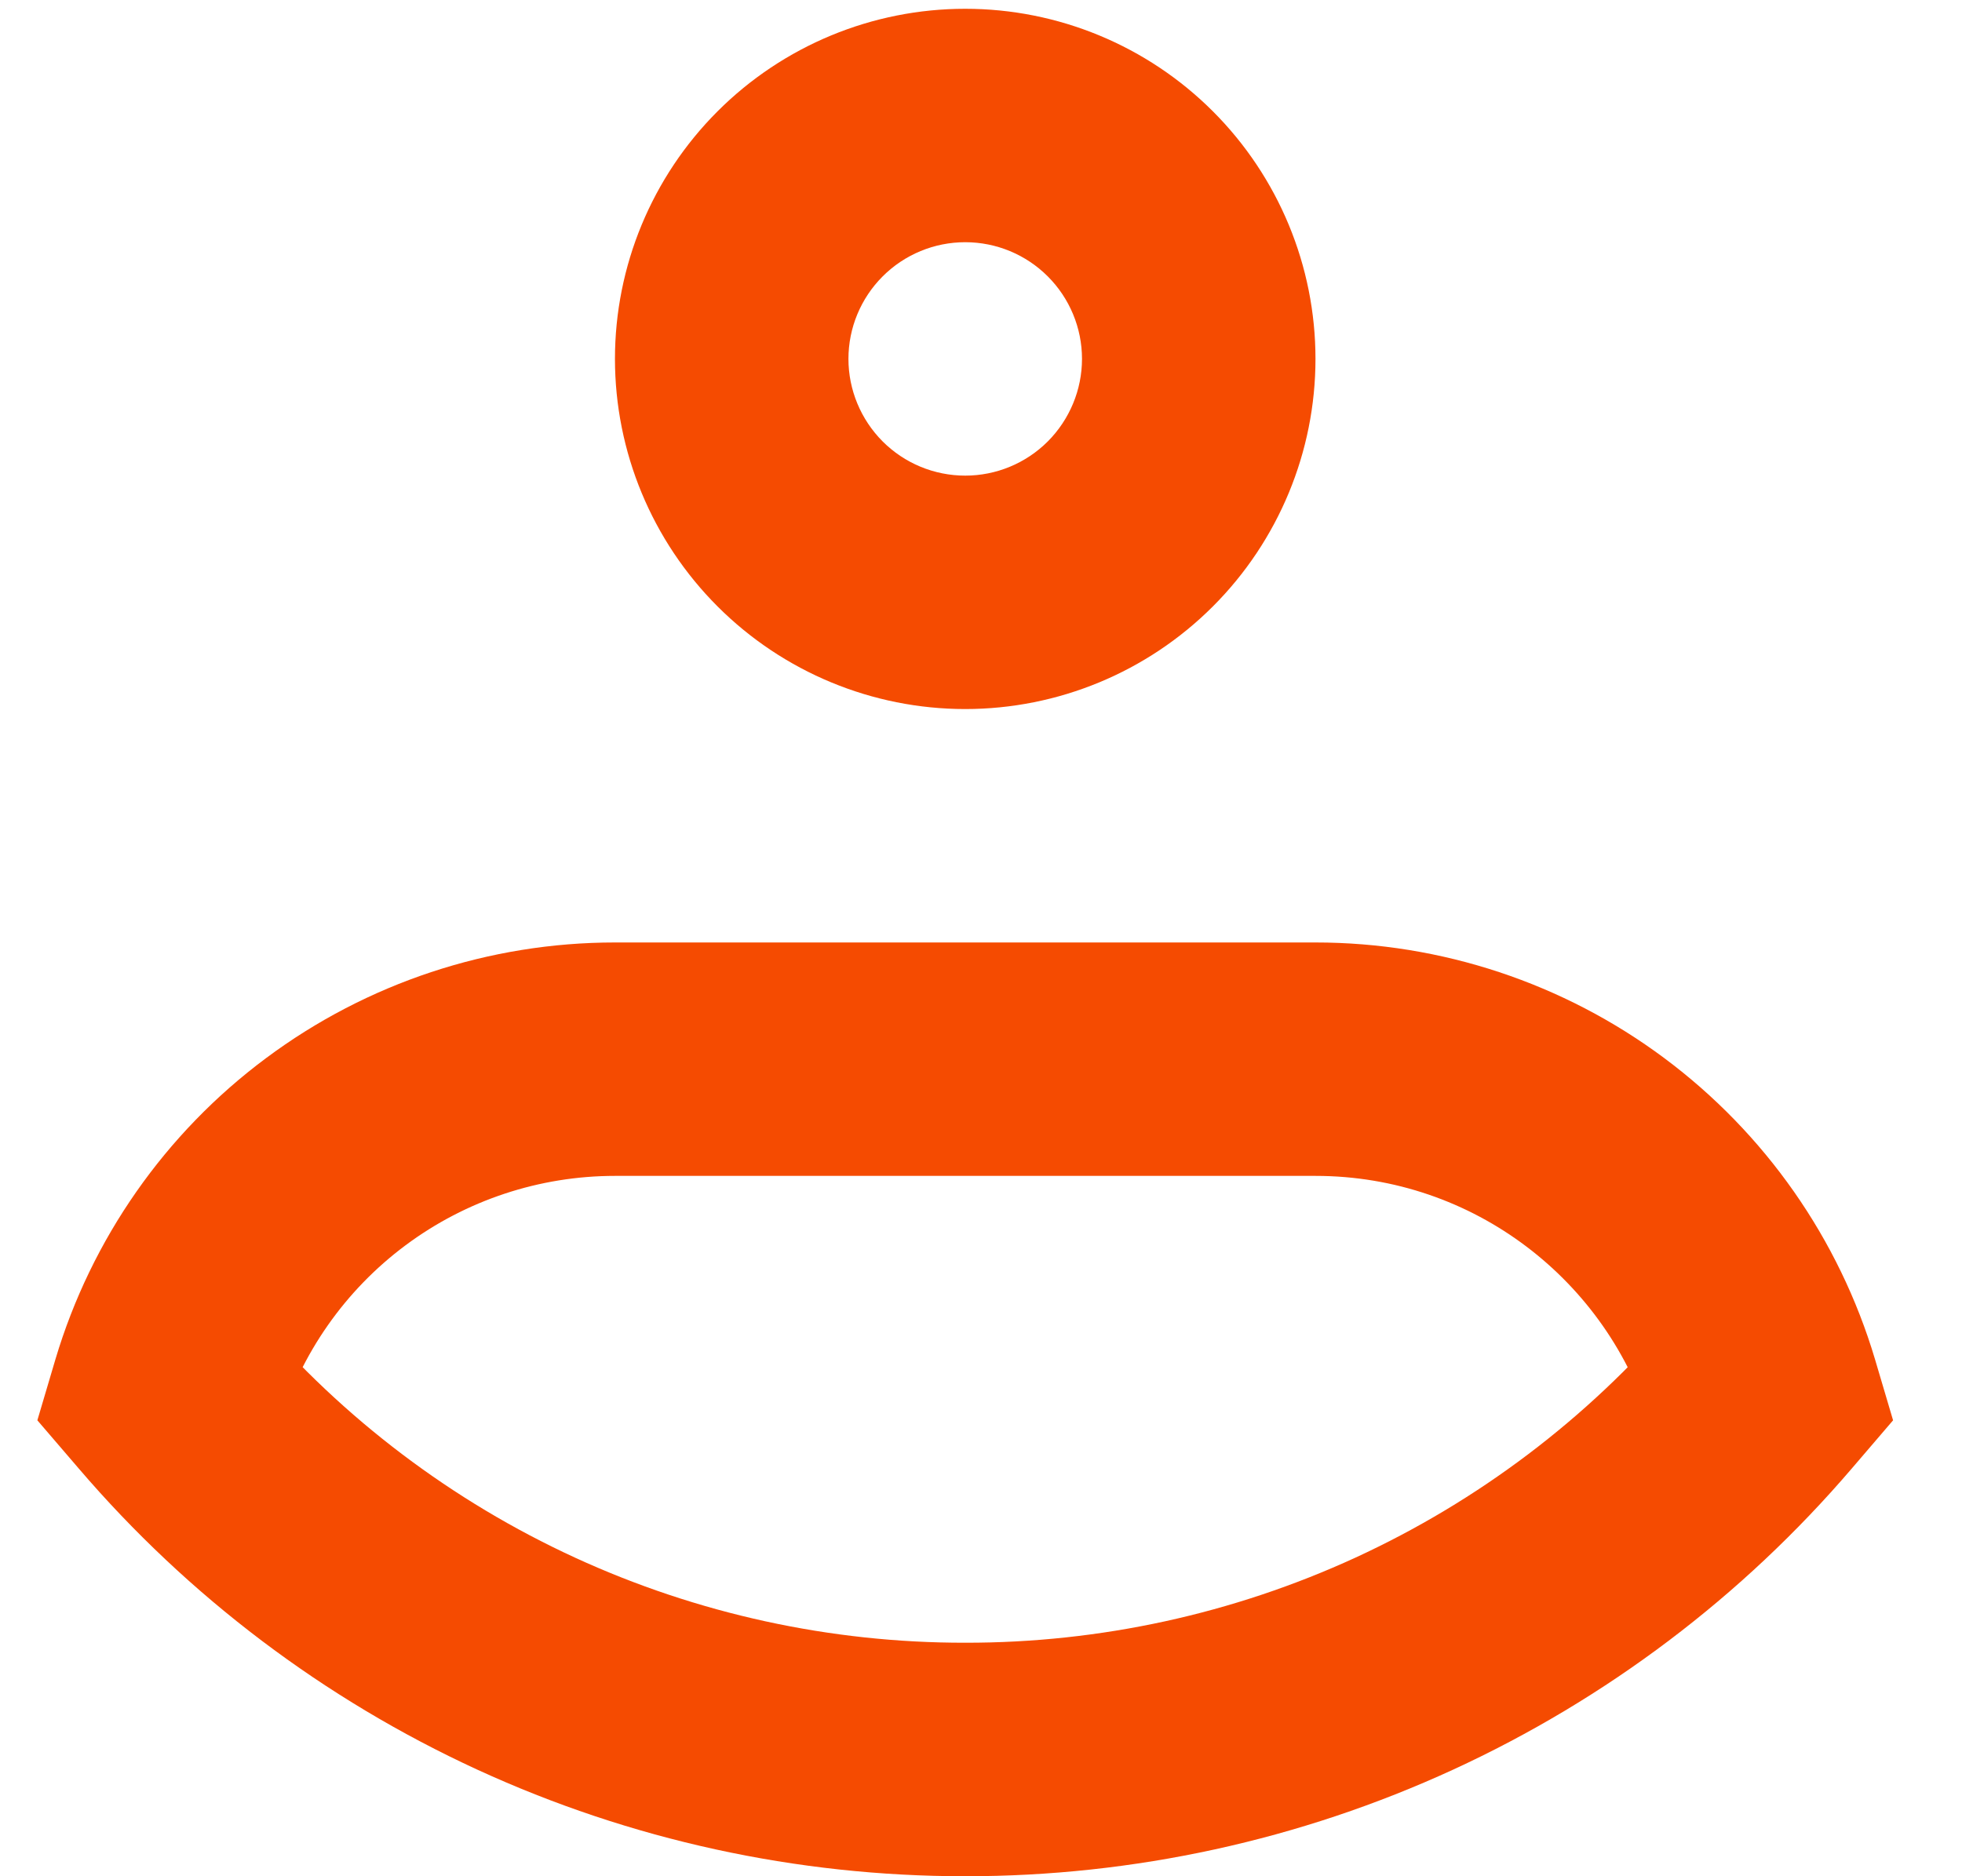 <svg width="23" height="22" viewBox="0 0 23 22" fill="none" xmlns="http://www.w3.org/2000/svg">
<path d="M12.684 4.208C12.684 4.571 12.539 4.919 12.283 5.176C12.026 5.433 11.678 5.577 11.315 5.577V8.314C12.404 8.314 13.448 7.881 14.218 7.111C14.988 6.341 15.421 5.297 15.421 4.208H12.684ZM11.315 5.577C10.952 5.577 10.604 5.433 10.347 5.176C10.091 4.919 9.946 4.571 9.946 4.208H7.209C7.209 5.297 7.642 6.341 8.412 7.111C9.182 7.881 10.226 8.314 11.315 8.314V5.577ZM9.946 4.208C9.946 3.845 10.091 3.497 10.347 3.241C10.604 2.984 10.952 2.84 11.315 2.84V0.103C10.226 0.103 9.182 0.535 8.412 1.305C7.642 2.075 7.209 3.119 7.209 4.208H9.946ZM11.315 2.84C11.678 2.84 12.026 2.984 12.283 3.241C12.539 3.497 12.684 3.845 12.684 4.208H15.421C15.421 3.119 14.988 2.075 14.218 1.305C13.448 0.535 12.404 0.103 11.315 0.103V2.84ZM1.962 16.328L0.65 15.938L0.438 16.654L0.923 17.219L1.962 16.328ZM20.668 16.328L21.708 17.219L22.192 16.654L21.98 15.938L20.668 16.328ZM7.209 13.788H15.421V11.051H7.209V13.788ZM7.209 11.051C5.735 11.051 4.301 11.526 3.119 12.407C1.937 13.287 1.071 14.526 0.65 15.938L3.273 16.718C3.526 15.871 4.046 15.129 4.755 14.601C5.464 14.073 6.325 13.788 7.209 13.788V11.051ZM11.315 19.262C9.735 19.264 8.173 18.923 6.738 18.263C5.302 17.602 4.027 16.638 3.001 15.437L0.923 17.219C2.207 18.72 3.801 19.924 5.595 20.75C7.389 21.575 9.34 22.001 11.315 22V19.262ZM15.421 13.788C17.278 13.788 18.85 15.023 19.357 16.72L21.98 15.938C21.559 14.526 20.692 13.288 19.51 12.407C18.329 11.527 16.894 11.051 15.421 11.051V13.788ZM19.629 15.437C18.602 16.638 17.327 17.602 15.892 18.263C14.457 18.923 12.895 19.264 11.315 19.262V22C13.29 22.001 15.241 21.575 17.035 20.75C18.829 19.924 20.424 18.72 21.708 17.219L19.629 15.437Z" fill="#F54B01"/>
</svg>
